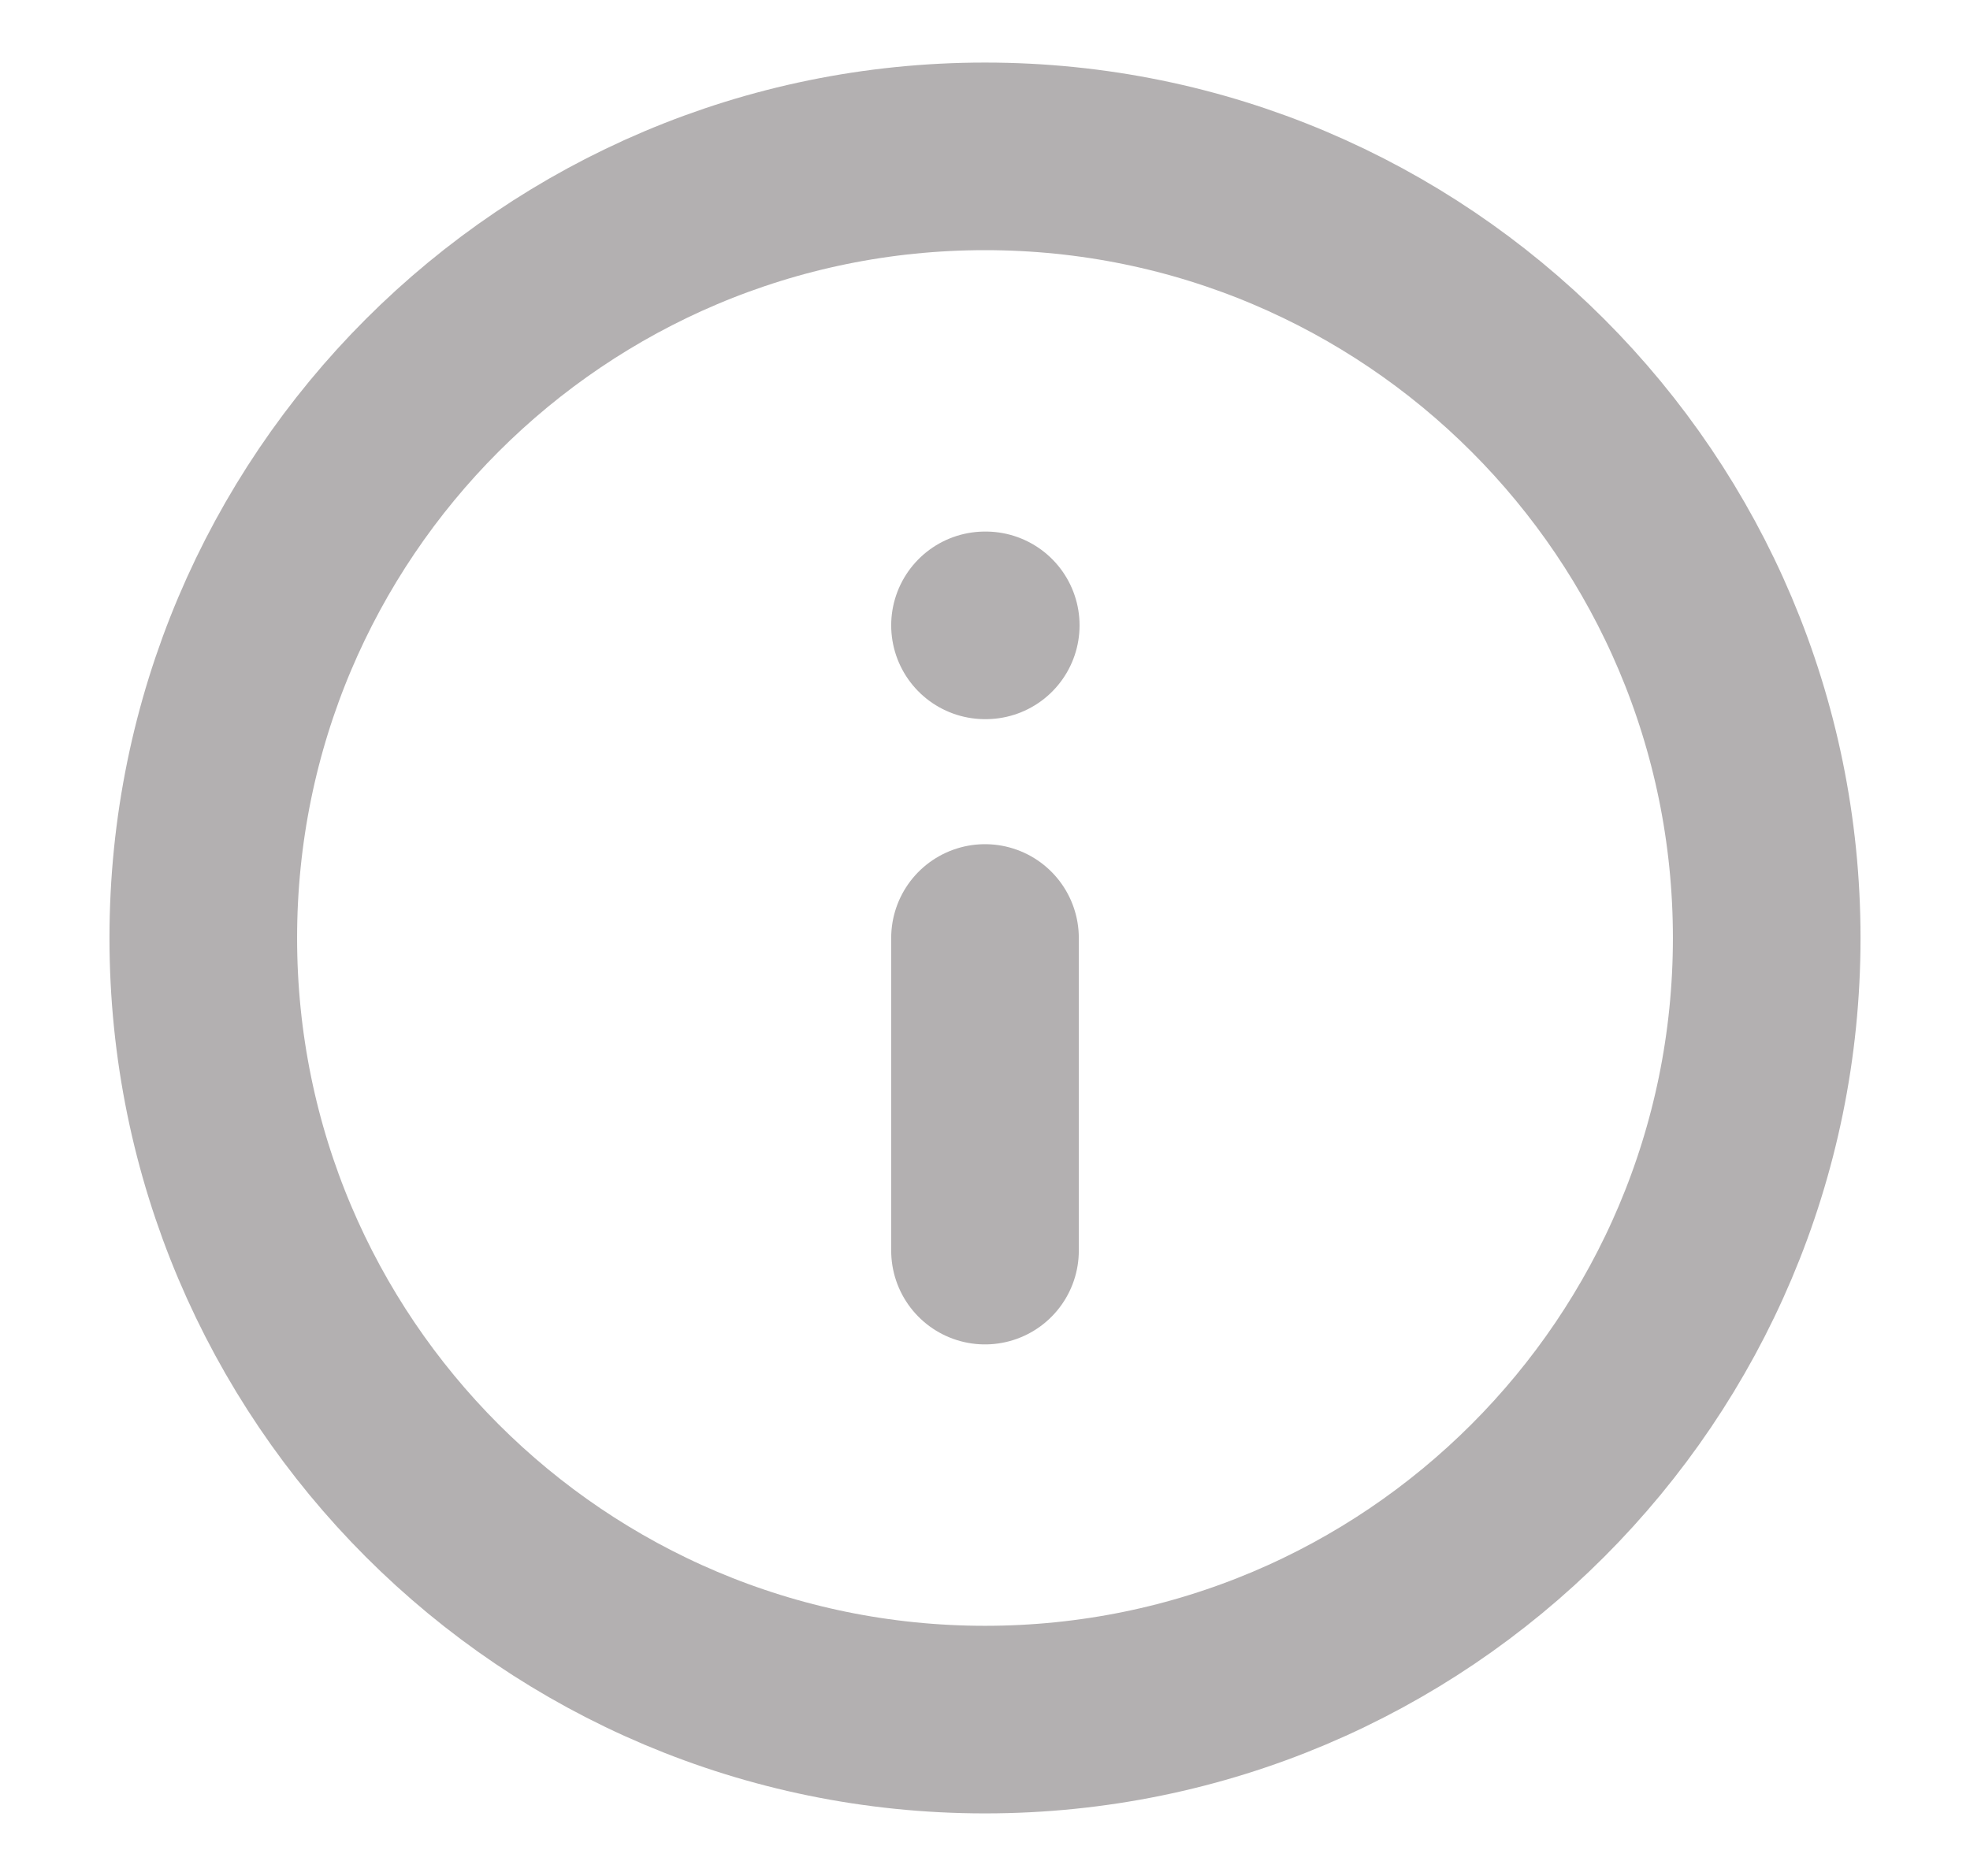 <svg width="21" height="20" viewBox="0 0 21 20" fill="none" xmlns="http://www.w3.org/2000/svg">
<path d="M10.5 18.333C15.102 18.333 18.833 14.602 18.833 10C18.833 5.398 15.102 1.667 10.5 1.667C5.898 1.667 2.167 5.398 2.167 10C2.167 14.602 5.898 18.333 10.5 18.333Z" stroke="#B3B0B1" stroke-width="2" stroke-linecap="round" stroke-linejoin="round"/>
<path d="M10.5 13.333V10" stroke="#B3B0B1" stroke-width="2" stroke-linecap="round" stroke-linejoin="round"/>
<path d="M10.5 6.667H10.508" stroke="#B3B0B1" stroke-width="2" stroke-linecap="round" stroke-linejoin="round"/>
</svg>
